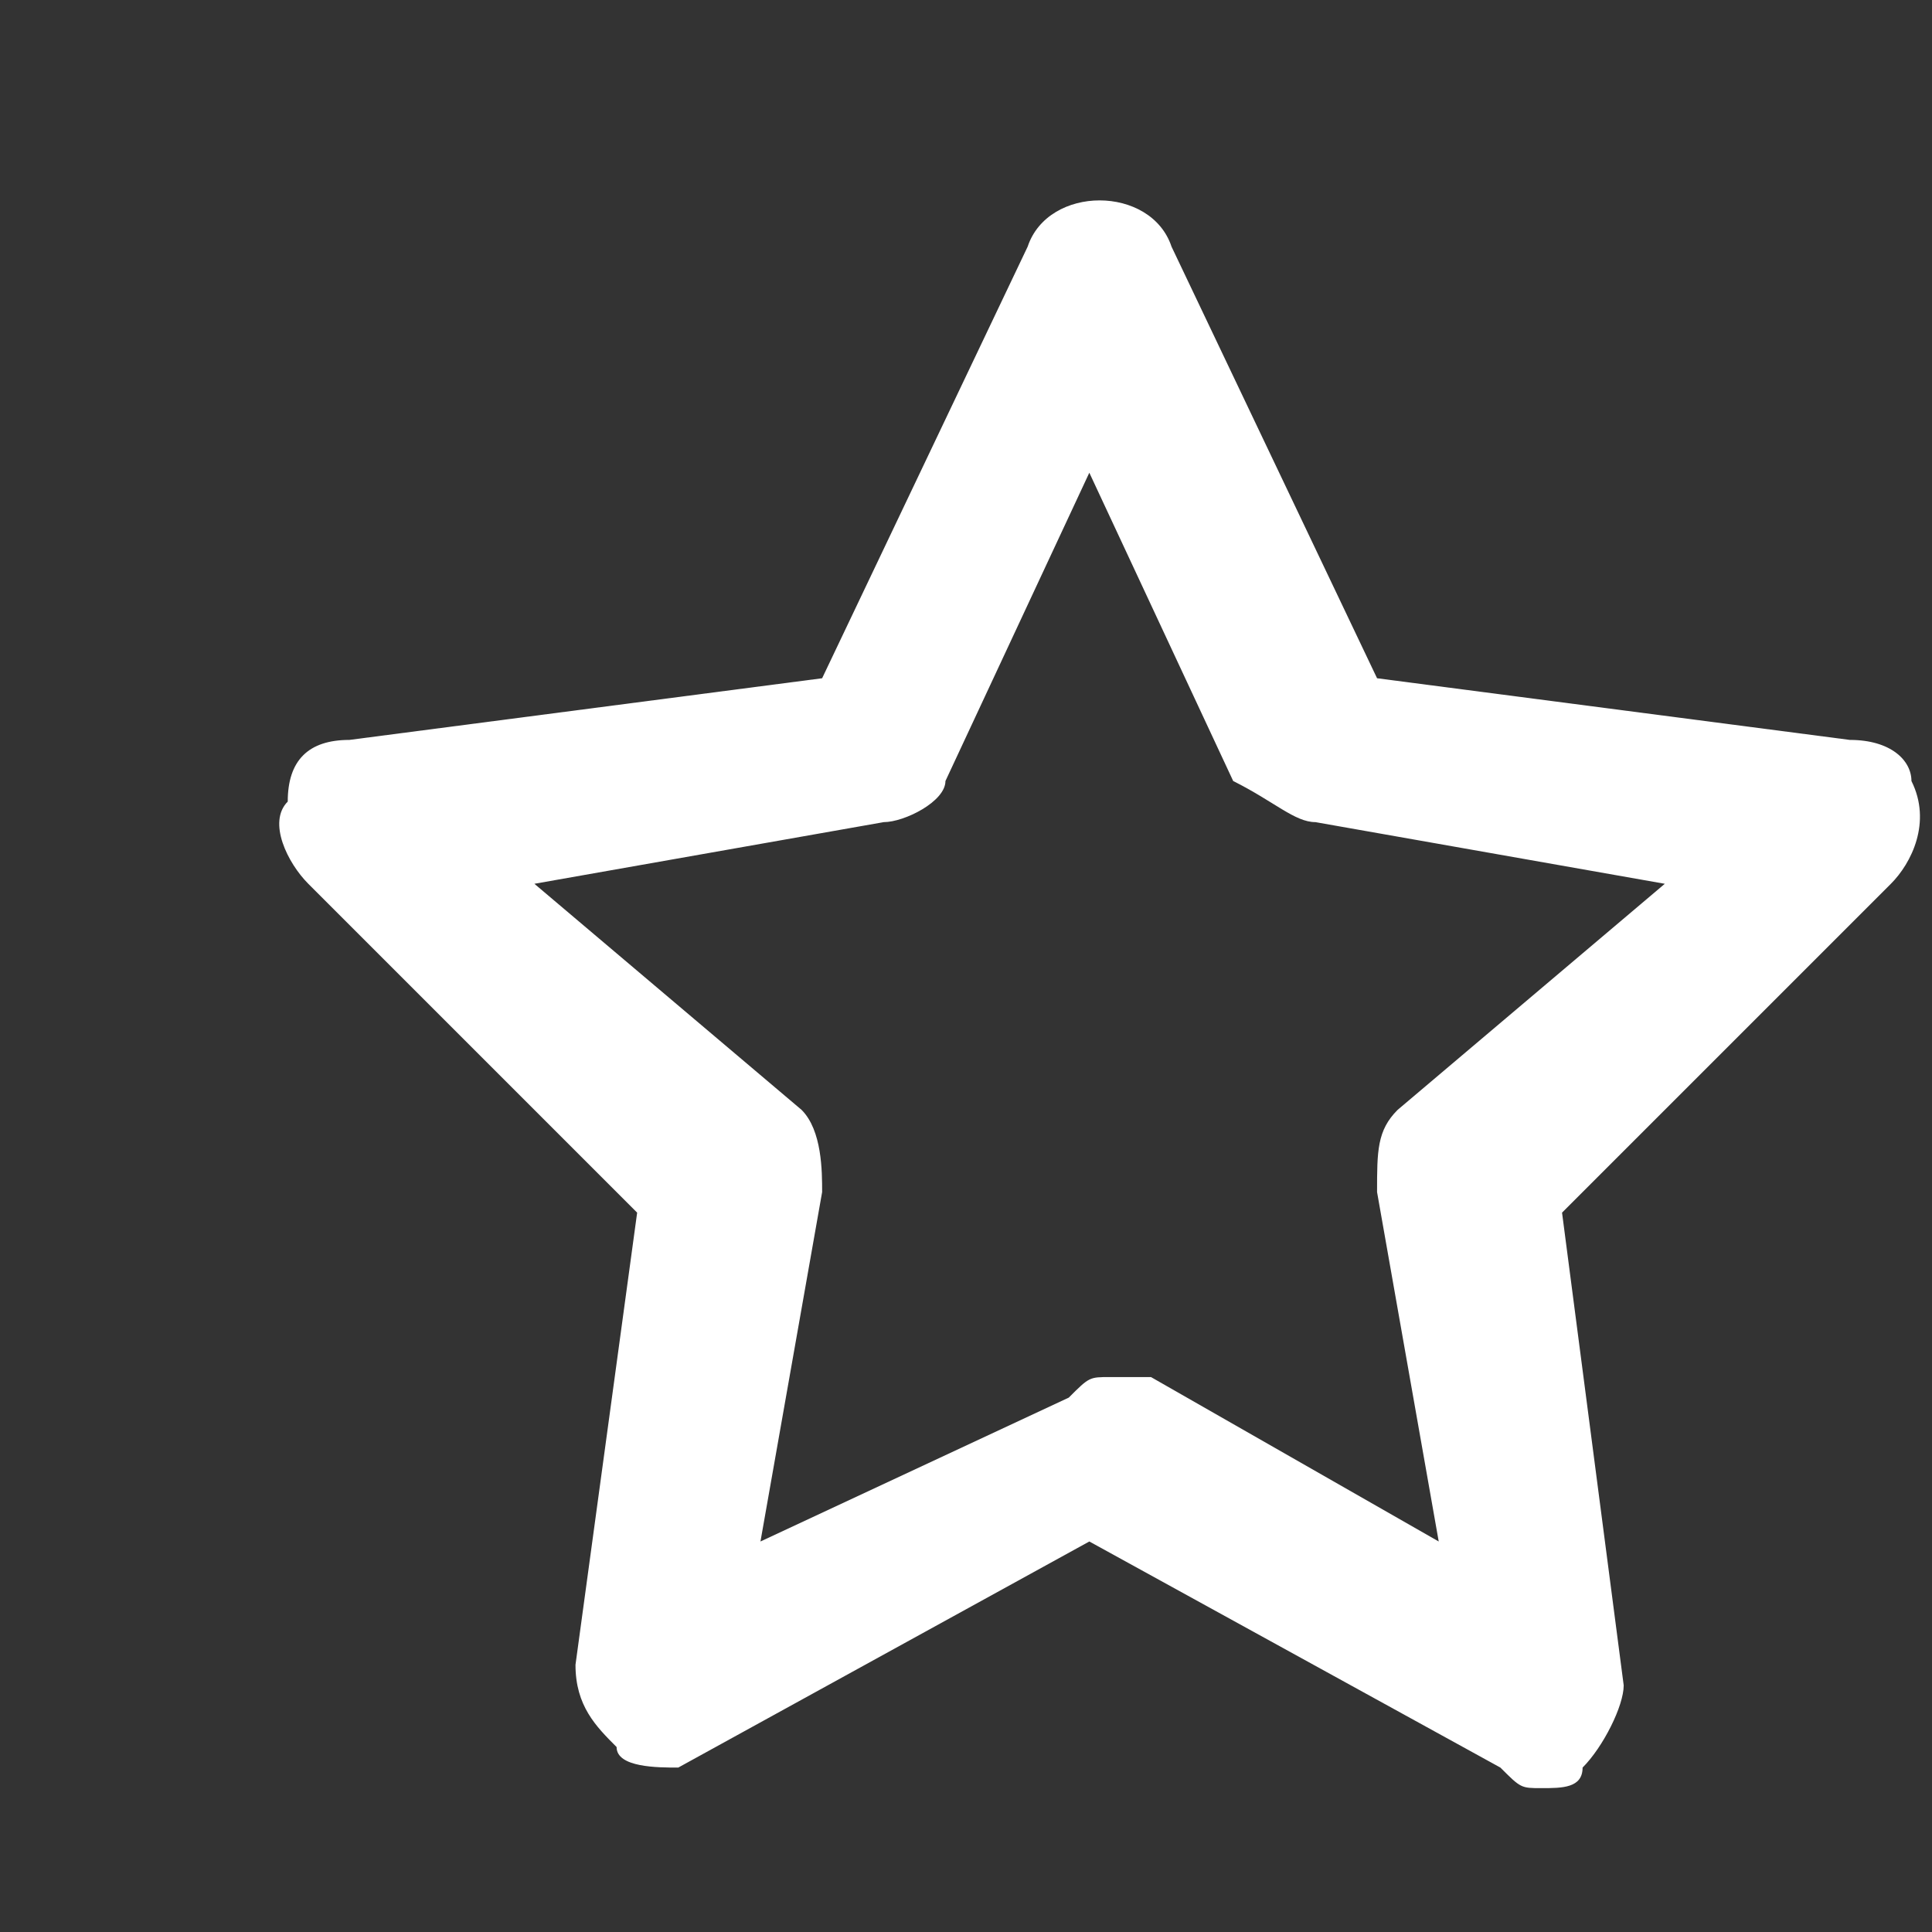 <?xml version="1.0" encoding="UTF-8"?> <!-- Generator: Adobe Illustrator 23.0.1, SVG Export Plug-In . SVG Version: 6.00 Build 0) --> <svg xmlns="http://www.w3.org/2000/svg" xmlns:xlink="http://www.w3.org/1999/xlink" id="Слой_1" x="0px" y="0px" viewBox="0 0 9.4 9.4" style="enable-background:new 0 0 9.4 9.4;" xml:space="preserve"><rect x="0" y="0" width="9.4" height="9.4" fill="#333333" stroke="none"/> <style type="text/css"> .st0{fill:#FFFFFF;} </style> <path class="st0" d="M9.3,3.8C9.3,3.7,9.2,3.6,9,3.6L6.7,3.3l-1-2.1C5.6,0.9,5.1,0.9,5,1.2L4,3.3L1.7,3.6c-0.2,0-0.3,0.1-0.3,0.3 C1.3,4,1.4,4.2,1.5,4.3l1.6,1.6L2.8,8.1c0,0.2,0.1,0.3,0.2,0.4C3,8.6,3.2,8.6,3.3,8.6l2-1.1l2,1.1c0.1,0.1,0.1,0.1,0.2,0.1 c0.1,0,0.2,0,0.2-0.1c0.1-0.1,0.2-0.3,0.2-0.4L7.6,5.9l1.6-1.6C9.3,4.2,9.4,4,9.3,3.8z M6.8,5.4C6.7,5.5,6.7,5.6,6.7,5.8l0.3,1.7 L5.6,6.7C5.5,6.7,5.5,6.7,5.4,6.7c-0.1,0-0.1,0-0.2,0.1L3.7,7.5l0.3-1.7c0-0.1,0-0.3-0.1-0.4L2.6,4.3L4.3,4c0.1,0,0.3-0.1,0.3-0.2 l0.7-1.5l0.7,1.5C6.2,3.9,6.3,4,6.4,4l1.7,0.3L6.8,5.4z"></path> </svg> 